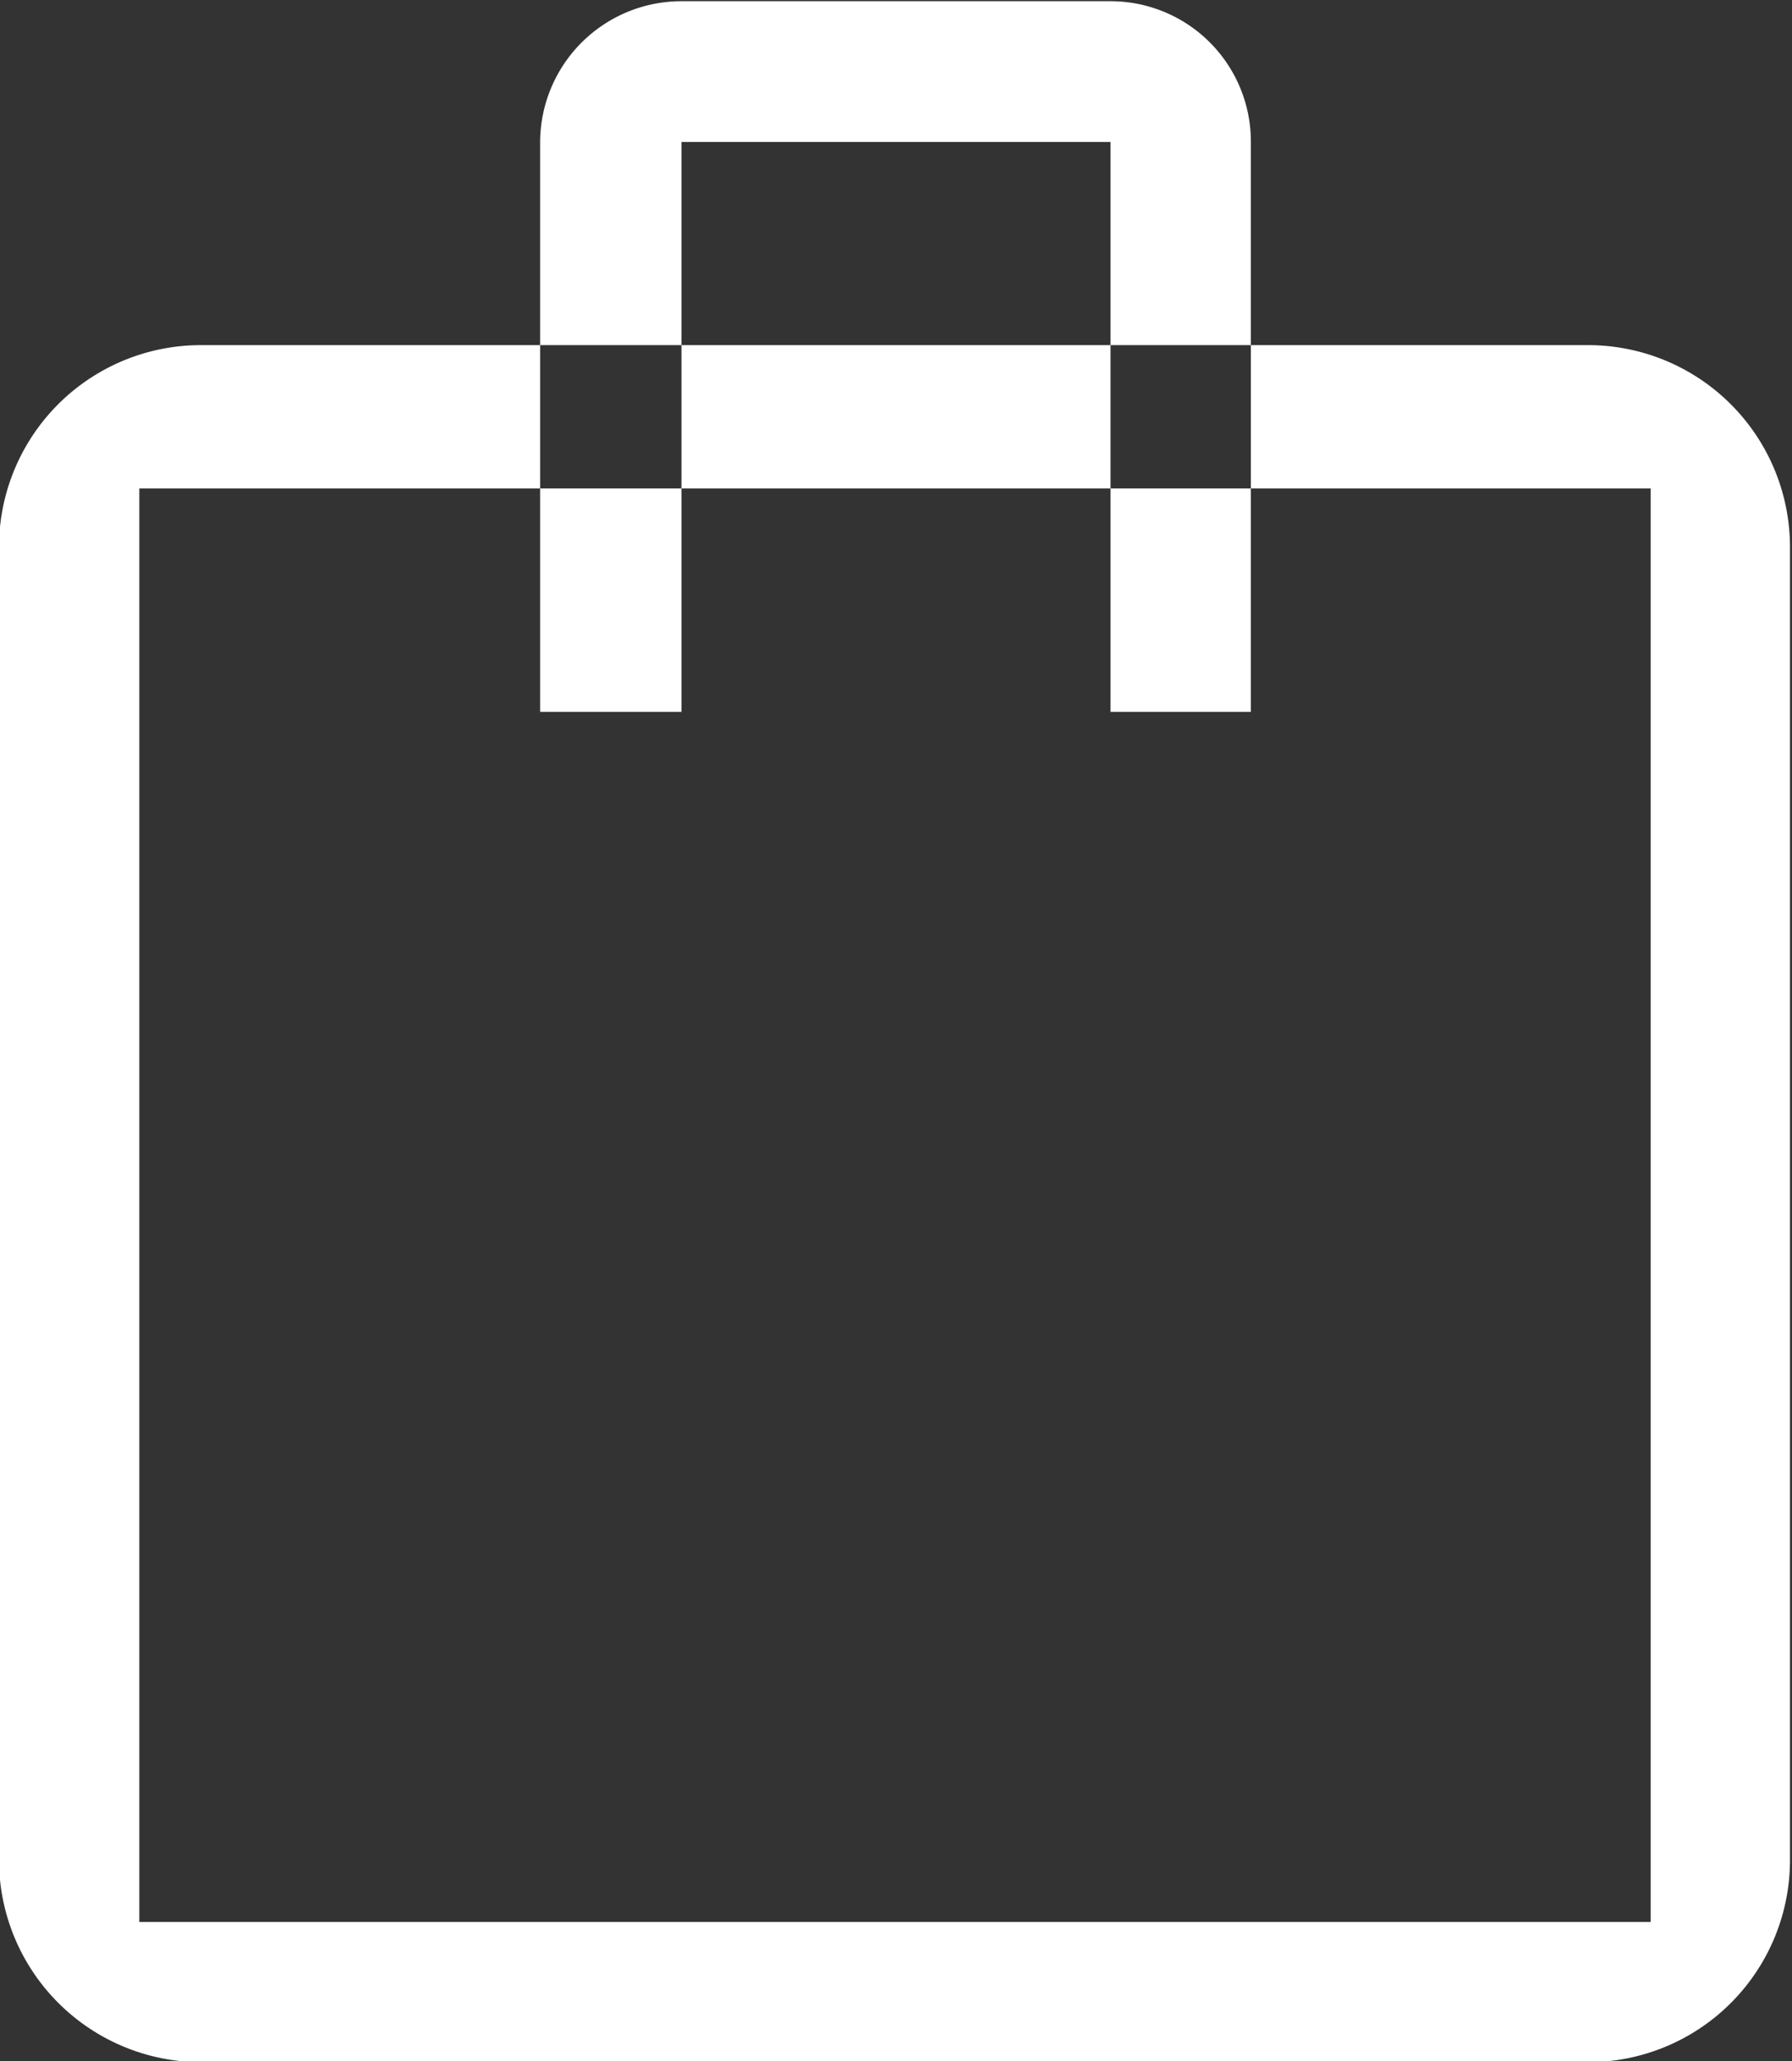 <svg xmlns="http://www.w3.org/2000/svg" width="17.75" height="20.406" viewBox="0 0 17.75 20.406">
  <rect x="0" y="0" width="17.75" height="20.406" fill="#333333" stroke="none"/>
<defs>
    <style>
      .cls-1 {
        fill: #fff;
        fill-rule: evenodd;
      }
    </style>
  </defs>
  <path id="Ико_корзина" data-name="Ико корзина" class="cls-1" d="M1414.63,292.011h13.73a2,2,0,0,1,2,2v13a2,2,0,0,1-2,2h-13.73a2.005,2.005,0,0,1-2.01-2v-13A2,2,0,0,1,1414.63,292.011Zm-0.62,1.419h14.97v14.193h-14.97V293.43Zm9.62,2.207V290h-4.25v5.642h-1.4V290a1.4,1.4,0,0,1,1.4-1.394h4.25a1.39,1.39,0,0,1,1.39,1.394v5.642h-1.39Z" transform="translate(-1412.63 -288.594)"/>
</svg>
